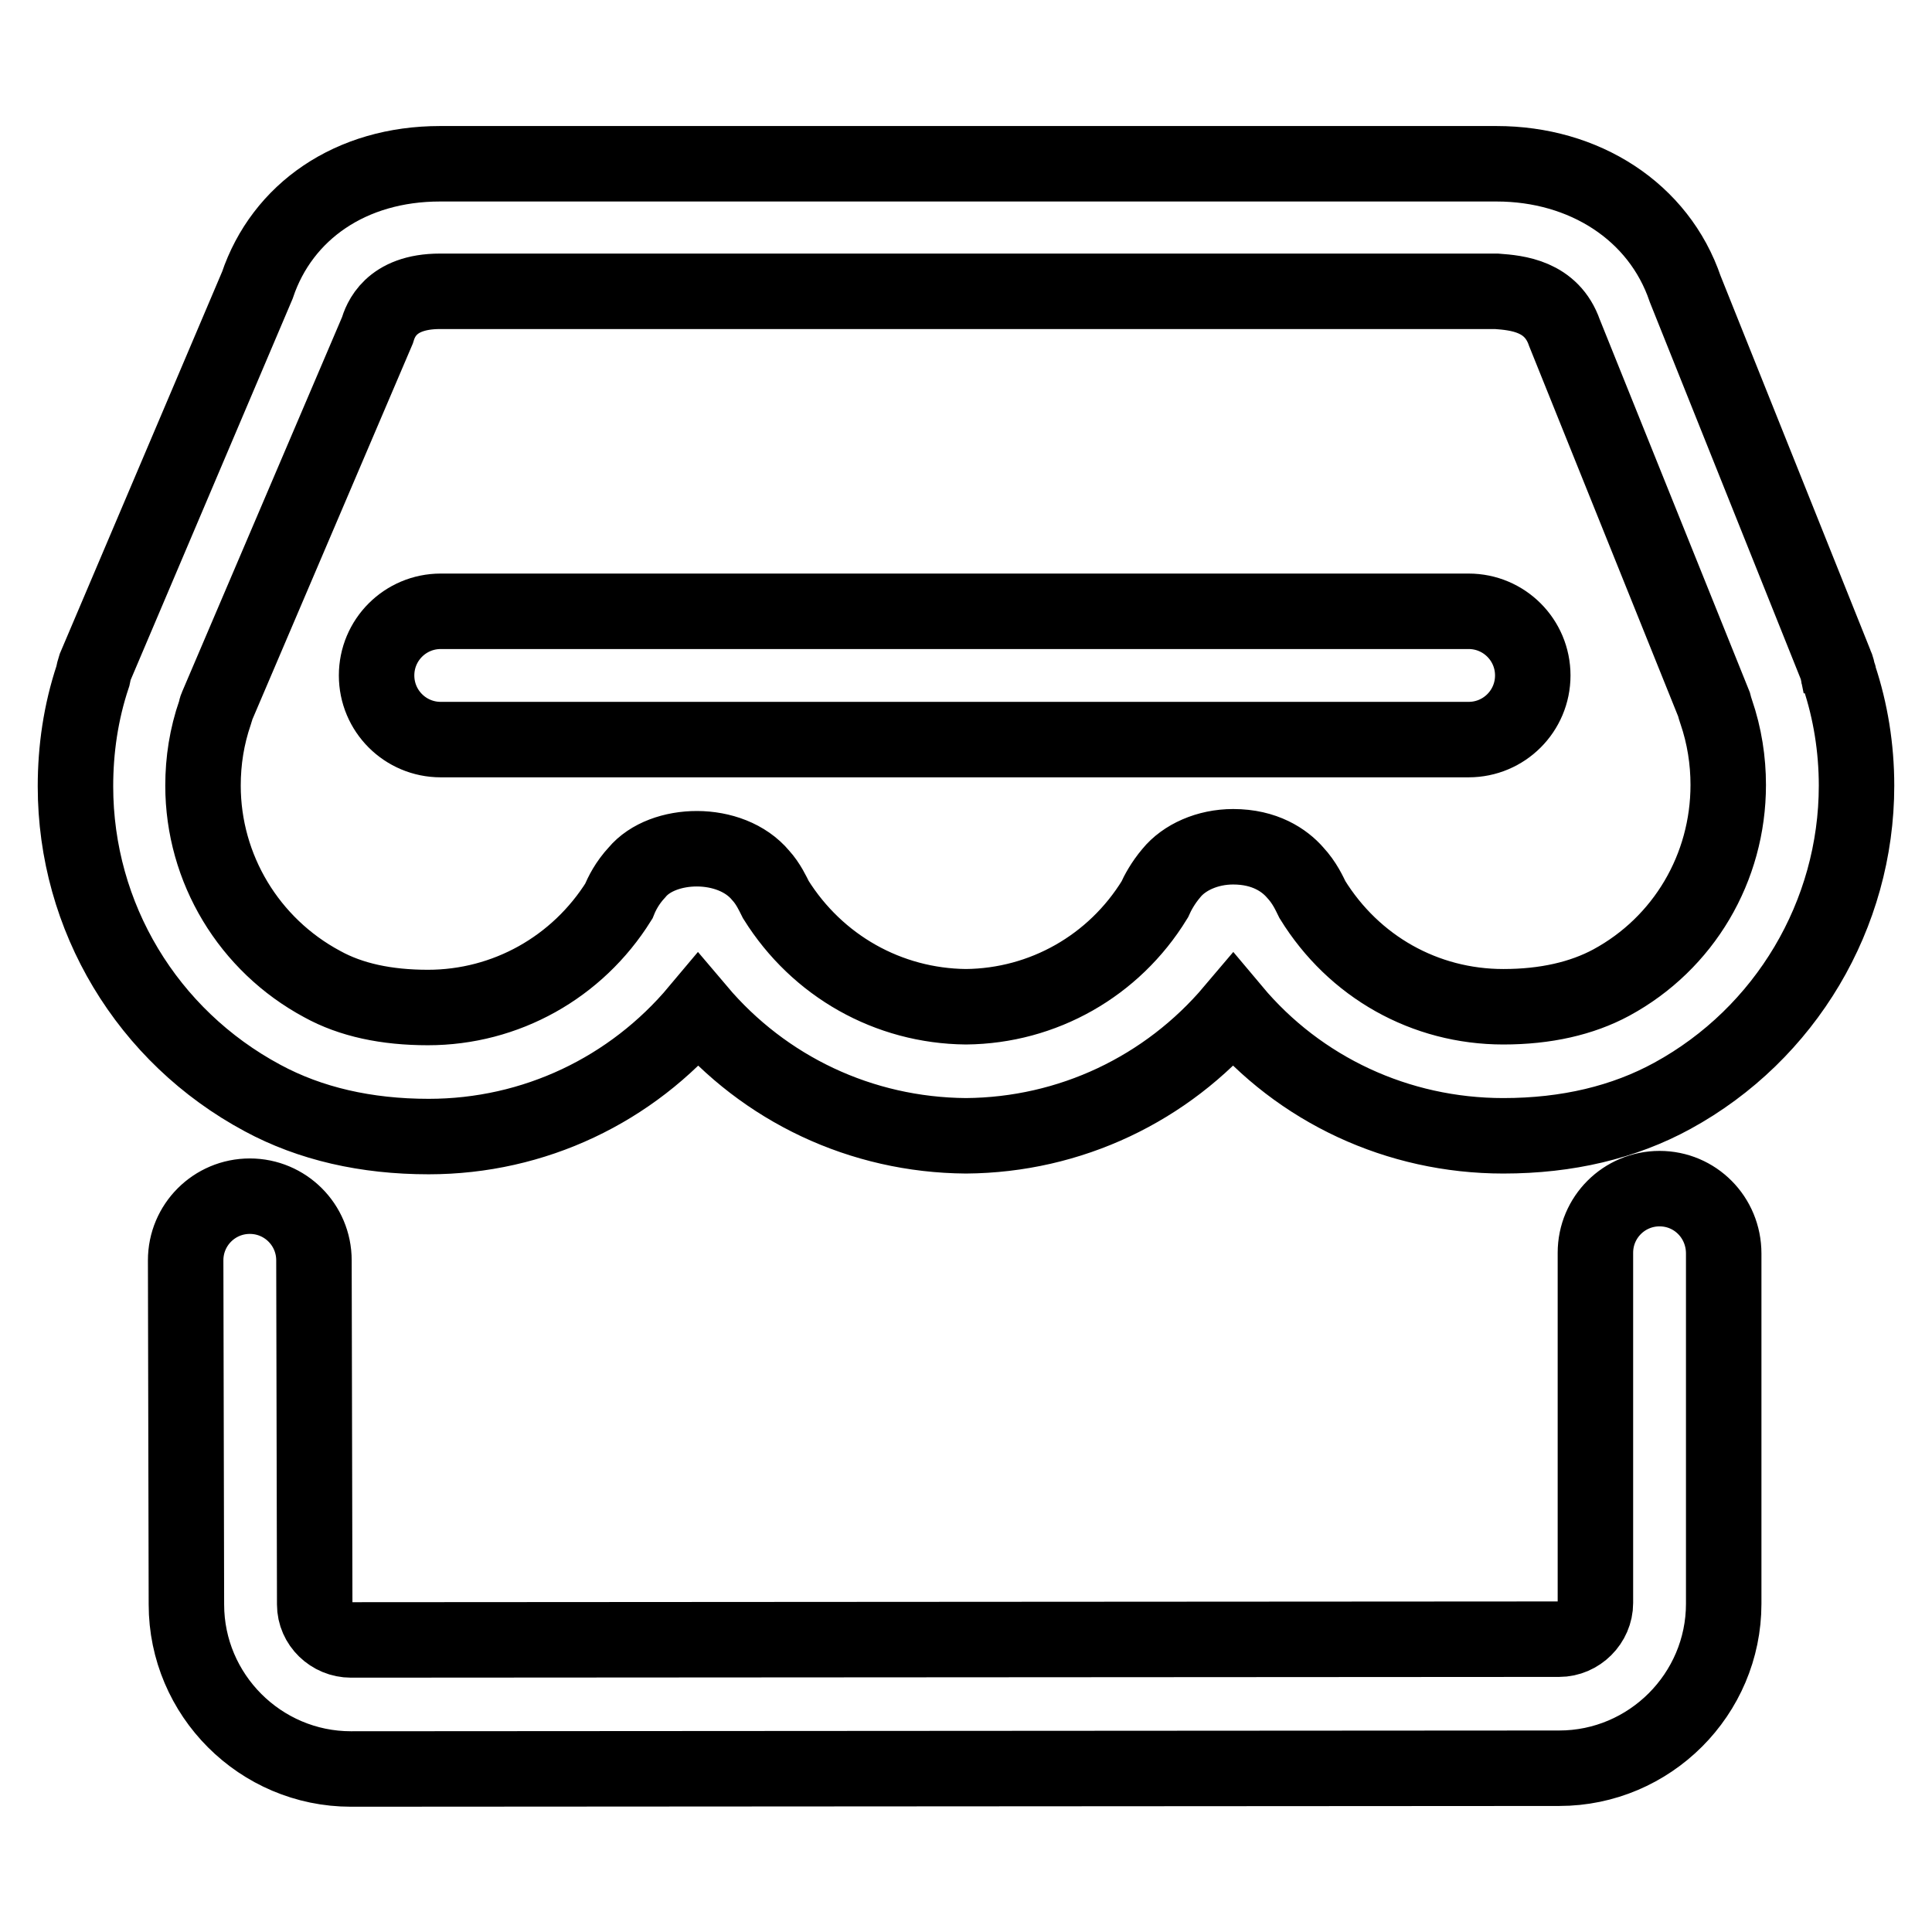 <?xml version="1.0" encoding="utf-8"?>
<!-- Svg Vector Icons : http://www.onlinewebfonts.com/icon -->
<!DOCTYPE svg PUBLIC "-//W3C//DTD SVG 1.1//EN" "http://www.w3.org/Graphics/SVG/1.1/DTD/svg11.dtd">
<svg version="1.1" xmlns="http://www.w3.org/2000/svg" xmlns:xlink="http://www.w3.org/1999/xlink" x="0px" y="0px" viewBox="0 0 256 256" enable-background="new 0 0 256 256" xml:space="preserve">
<g> <path stroke-width="10" fill-opacity="0" stroke="#000000"  d="M243.7,89.7c0-0.1,0-0.2-0.1-0.3c-0.1-0.5-0.2-1-0.4-1.4l-19.9-49.7c-3.5-10.3-13.4-16.6-25-16.6h-140 c-11.8,0-20.9,6.3-24.2,16.1L12.6,88.4c-0.1,0.3-0.2,0.7-0.3,1.2c-1.6,4.8-2.3,9.7-2.3,14.6c0,17.3,9.5,33.1,24.8,41.3c0,0,0,0,0,0 c0,0,0,0,0,0c0,0,0,0,0,0c6.3,3.4,13.7,5.1,22,5.1c14,0,26.9-6.2,35.7-16.7c8.8,10.4,21.6,16.5,35.5,16.6 c13.8-0.1,26.6-6.2,35.4-16.6c8.8,10.5,21.8,16.6,35.8,16.6c8.5,0,16-1.8,22.4-5.3c15-8.2,24.4-24,24.4-41.1 C246,99.1,245.2,94.2,243.7,89.7L243.7,89.7z M213.5,130.2c-3.9,2.1-8.7,3.2-14.3,3.2c-10.4,0-19.8-5.3-25.3-14.2 c-0.4-0.8-1-2.2-2.3-3.6c-1.4-1.6-4-3.4-8.2-3.4c-3.4,0-6.5,1.4-8.2,3.5c-1.1,1.3-1.8,2.6-2.2,3.5c-5.4,8.8-14.8,14.1-25,14.2 c-10.3-0.1-19.7-5.4-25.2-14.2c-0.4-0.8-1-2.1-2-3.2c-4-4.8-13-4.5-16.4-0.4c-1.3,1.4-2,2.8-2.4,3.8c-5.5,8.8-15,14.1-25.3,14.1 c-5.5,0-10.2-1-14-3.1h0h0c-9.7-5.2-15.8-15.3-15.8-26.3c0-3.3,0.5-6.5,1.6-9.7c0.1-0.2,0.1-0.5,0.2-0.7L50,43.8 c0.4-1.3,1.7-5.2,8.3-5.2h140c2.7,0.2,7.3,0.6,9,5.5l19.8,49.2c0.1,0.4,0.2,0.7,0.3,1c1.1,3.2,1.6,6.5,1.6,9.7 C229,115,223.1,125,213.5,130.2L213.5,130.2z M219.9,157.5c-4.7,0-8.5,3.8-8.5,8.5l0,46.4c0,2.6-2.2,4.8-4.8,4.8l-160.1,0.1 c-2.6,0-4.8-2.1-4.8-4.7L41.6,167c0-4.7-3.8-8.5-8.5-8.5h0c-4.7,0-8.5,3.8-8.5,8.5l0.1,45.6c0,12,9.8,21.8,21.8,21.8l160.1-0.1 c12,0,21.8-9.8,21.8-21.8l0-46.4C228.4,161.3,224.6,157.5,219.9,157.5L219.9,157.5z M194.6,98H58.4c-4.7,0-8.5-3.8-8.5-8.5 s3.8-8.5,8.5-8.5h136.2c4.7,0,8.5,3.8,8.5,8.5S199.3,98,194.6,98z"/></g>
</svg>